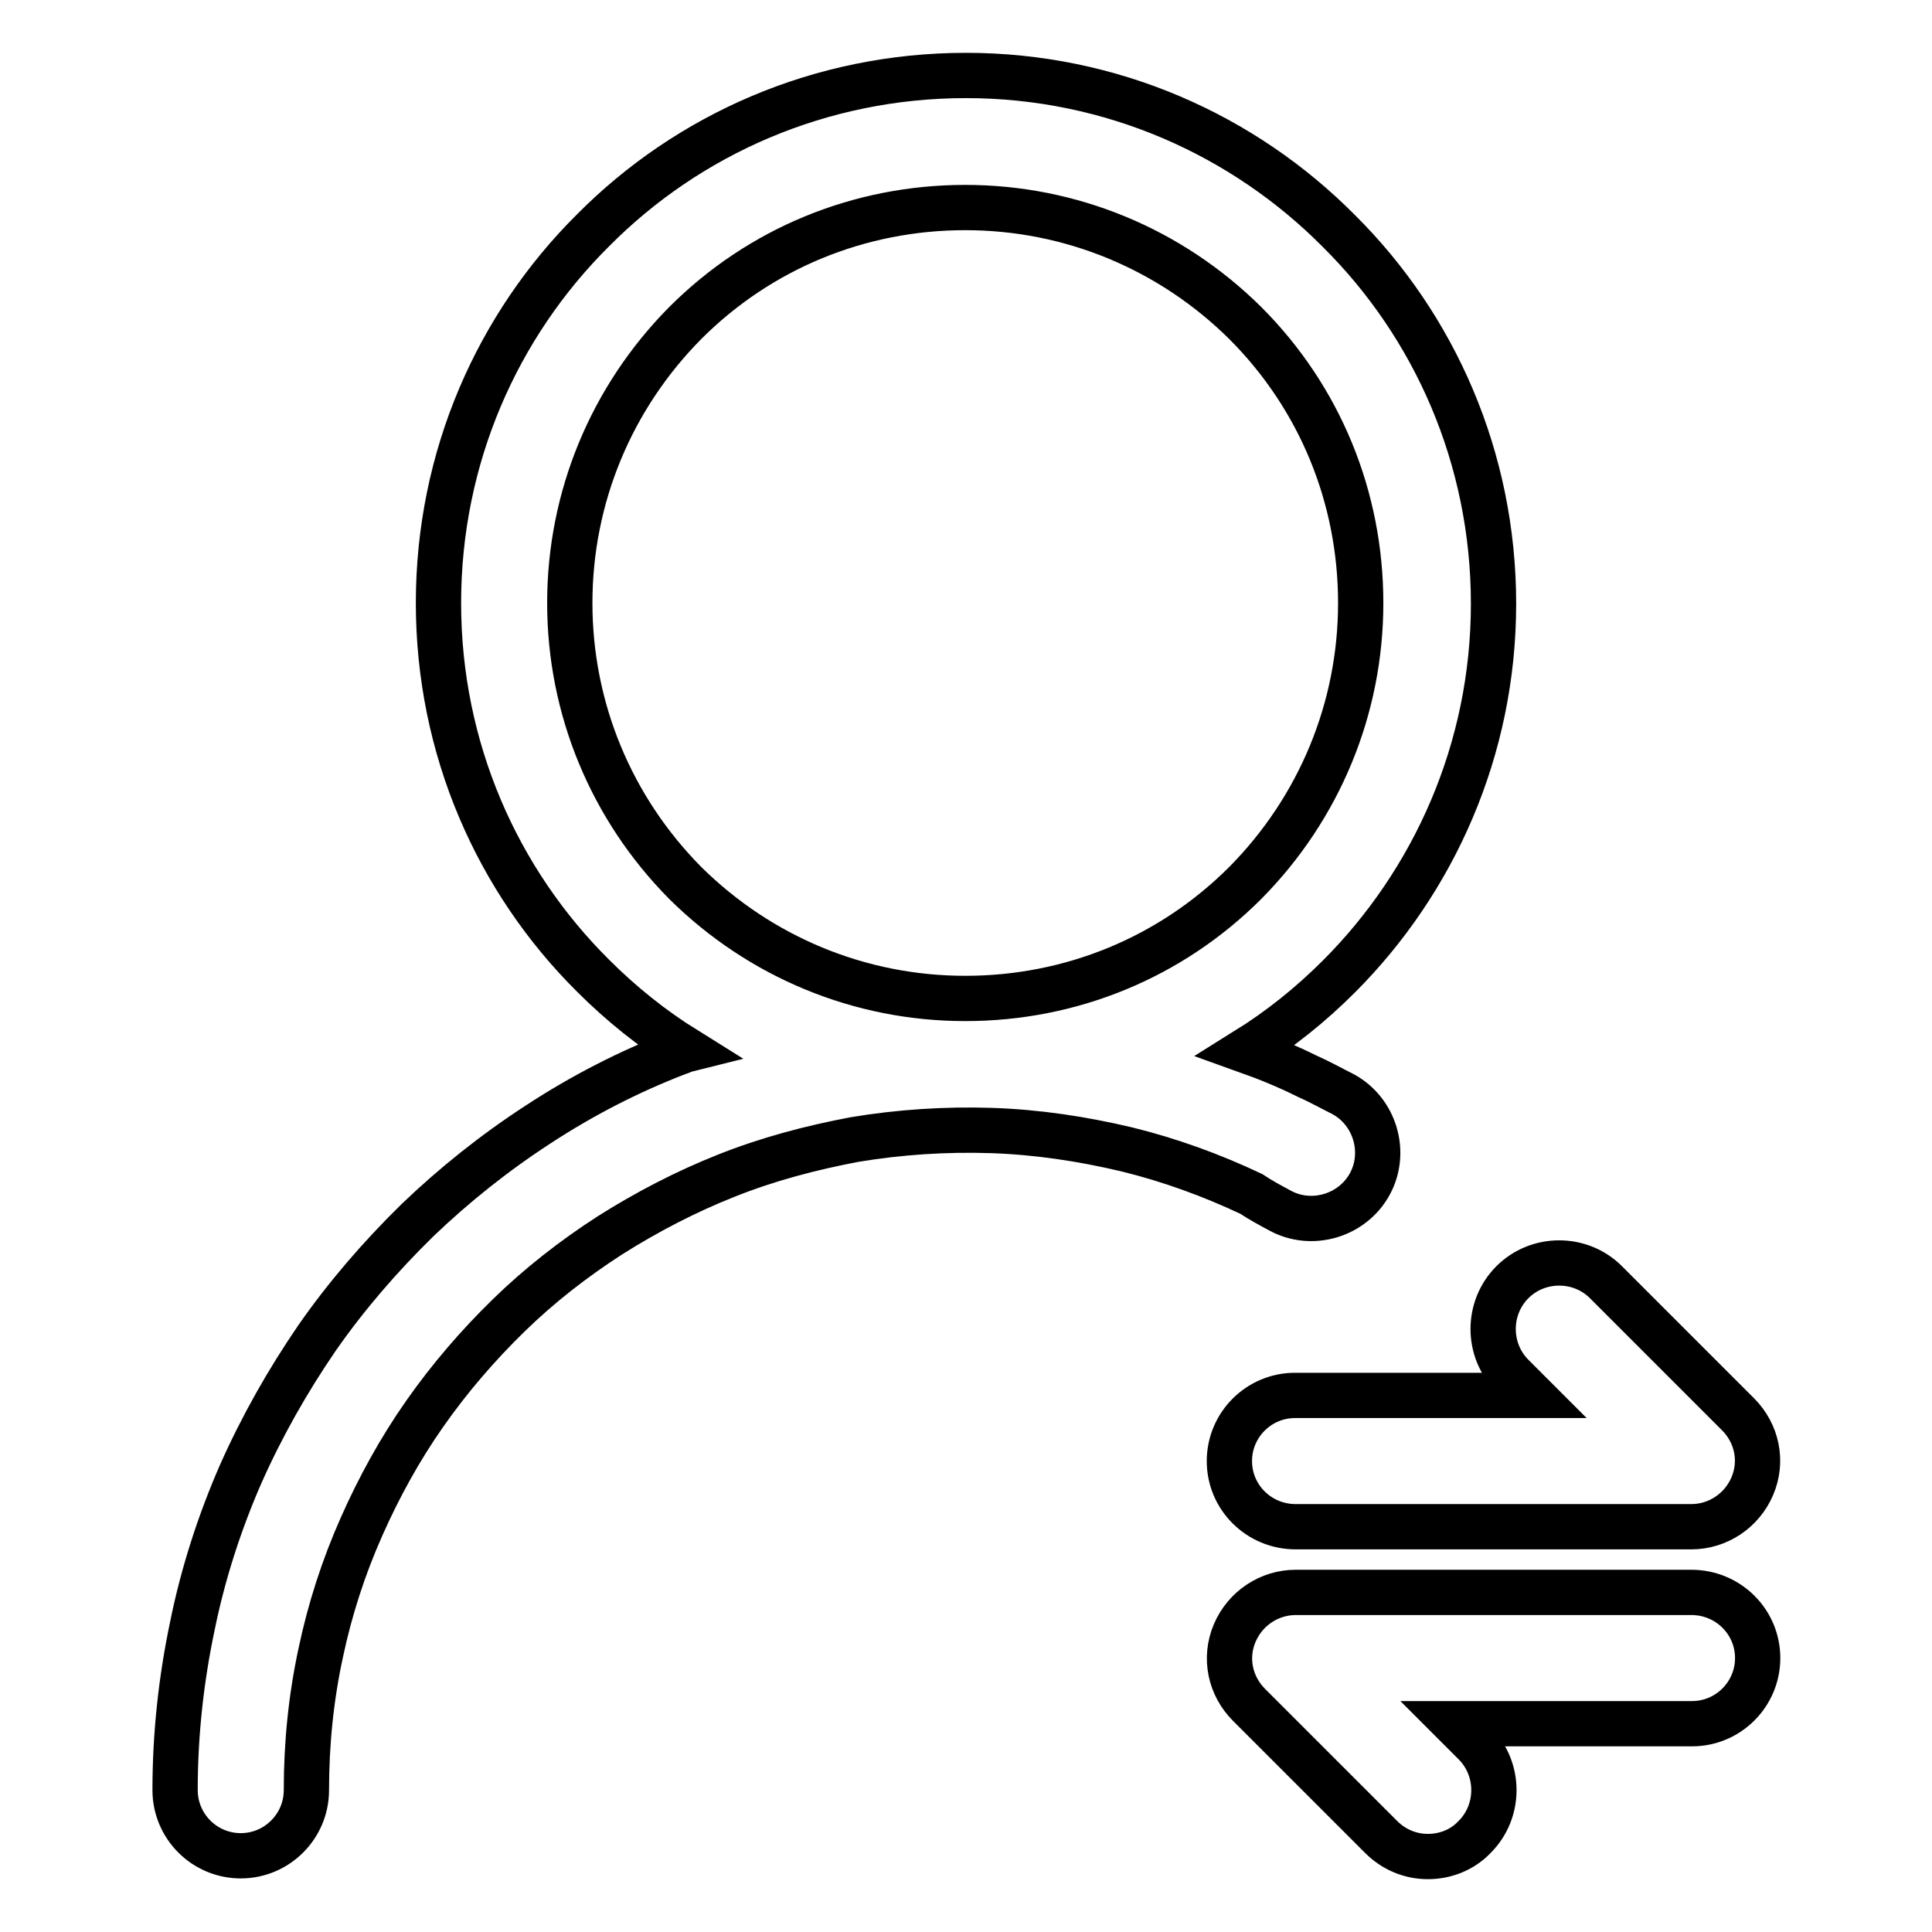 <?xml version="1.0" encoding="utf-8"?>
<!-- Svg Vector Icons : http://www.onlinewebfonts.com/icon -->
<!DOCTYPE svg PUBLIC "-//W3C//DTD SVG 1.1//EN" "http://www.w3.org/Graphics/SVG/1.1/DTD/svg11.dtd">
<svg version="1.1" xmlns="http://www.w3.org/2000/svg" xmlns:xlink="http://www.w3.org/1999/xlink" x="0px" y="0px" viewBox="0 0 256 256" enable-background="new 0 0 256 256" xml:space="preserve">
<g> <path stroke-width="6" fill-opacity="0" stroke="#000000"  d="M171.7,202.3h52.4c3.5,0,6.7-2.1,8.1-5.4c1.4-3.3,0.6-7-1.9-9.5l-17.5-17.5c-3.4-3.4-9-3.4-12.4,0 c-3.4,3.4-3.4,9,0,12.4l2.6,2.6h-31.4c-4.8,0-8.7,3.9-8.7,8.7C162.9,198.4,166.8,202.3,171.7,202.3z M224.1,211h-52.4 c-3.5,0-6.7,2.1-8.1,5.4c-1.4,3.3-0.6,7,1.9,9.5l17.5,17.5c1.7,1.7,3.9,2.6,6.2,2.6c2.2,0,4.5-0.8,6.2-2.6c3.4-3.4,3.4-9,0-12.4 l-2.6-2.6h31.4c4.8,0,8.7-3.9,8.7-8.7S229,211,224.1,211z M169.6,160.4c4.2,2.3,9.6,0.7,11.9-3.5c2.3-4.2,0.7-9.6-3.5-11.9 c-1.6-0.8-3.2-1.7-4.8-2.4c-2.6-1.3-5.3-2.4-8.1-3.4c4.5-2.8,8.6-6.1,12.3-9.8c12.6-12.6,20.5-30.1,20.5-49.4 c0-19.3-7.8-36.8-20.5-49.4C164.8,17.9,147.3,10,128,10s-36.8,7.8-49.4,20.5C65.9,43.1,58.1,60.6,58.1,79.9s7.8,36.8,20.5,49.4 c3.7,3.7,7.8,7,12.3,9.8c-0.4,0.1-0.7,0.3-1.1,0.4c-6.5,2.5-12.7,5.7-18.5,9.5c-5.7,3.7-11.1,8-16,12.7c-4.9,4.8-9.4,10-13.3,15.6 c-3.9,5.7-7.3,11.7-10.1,18c-2.8,6.4-5,13.2-6.4,20.1c-1.5,7.1-2.3,14.4-2.3,21.8c0,4.8,3.9,8.7,8.7,8.7c4.8,0,8.7-3.9,8.7-8.7 c0-6.1,0.6-12.2,1.9-18.2c1.2-5.7,3-11.3,5.4-16.7c2.3-5.2,5.1-10.3,8.4-15c3.3-4.7,7-9,11.1-13c4.1-4,8.6-7.5,13.4-10.6 c4.9-3.1,10.1-5.8,15.4-7.9c5.5-2.2,11.2-3.7,17-4.8c6-1,12.1-1.4,18.2-1.2c6,0.2,12,1.1,17.9,2.5c5.7,1.4,11.2,3.4,16.5,5.9 C167,159,168.3,159.7,169.6,160.4L169.6,160.4z M75.5,79.9c0-14,5.5-27.2,15.3-37.1c9.9-9.9,23.1-15.3,37.1-15.3 c14,0,27.2,5.5,37.1,15.3c9.9,9.9,15.3,23.1,15.3,37.1c0,14-5.5,27.2-15.3,37.1c-9.9,9.9-23.1,15.3-37.1,15.3 c-14,0-27.2-5.5-37.1-15.3C81,107.1,75.5,93.9,75.5,79.9z"/></g>
</svg>